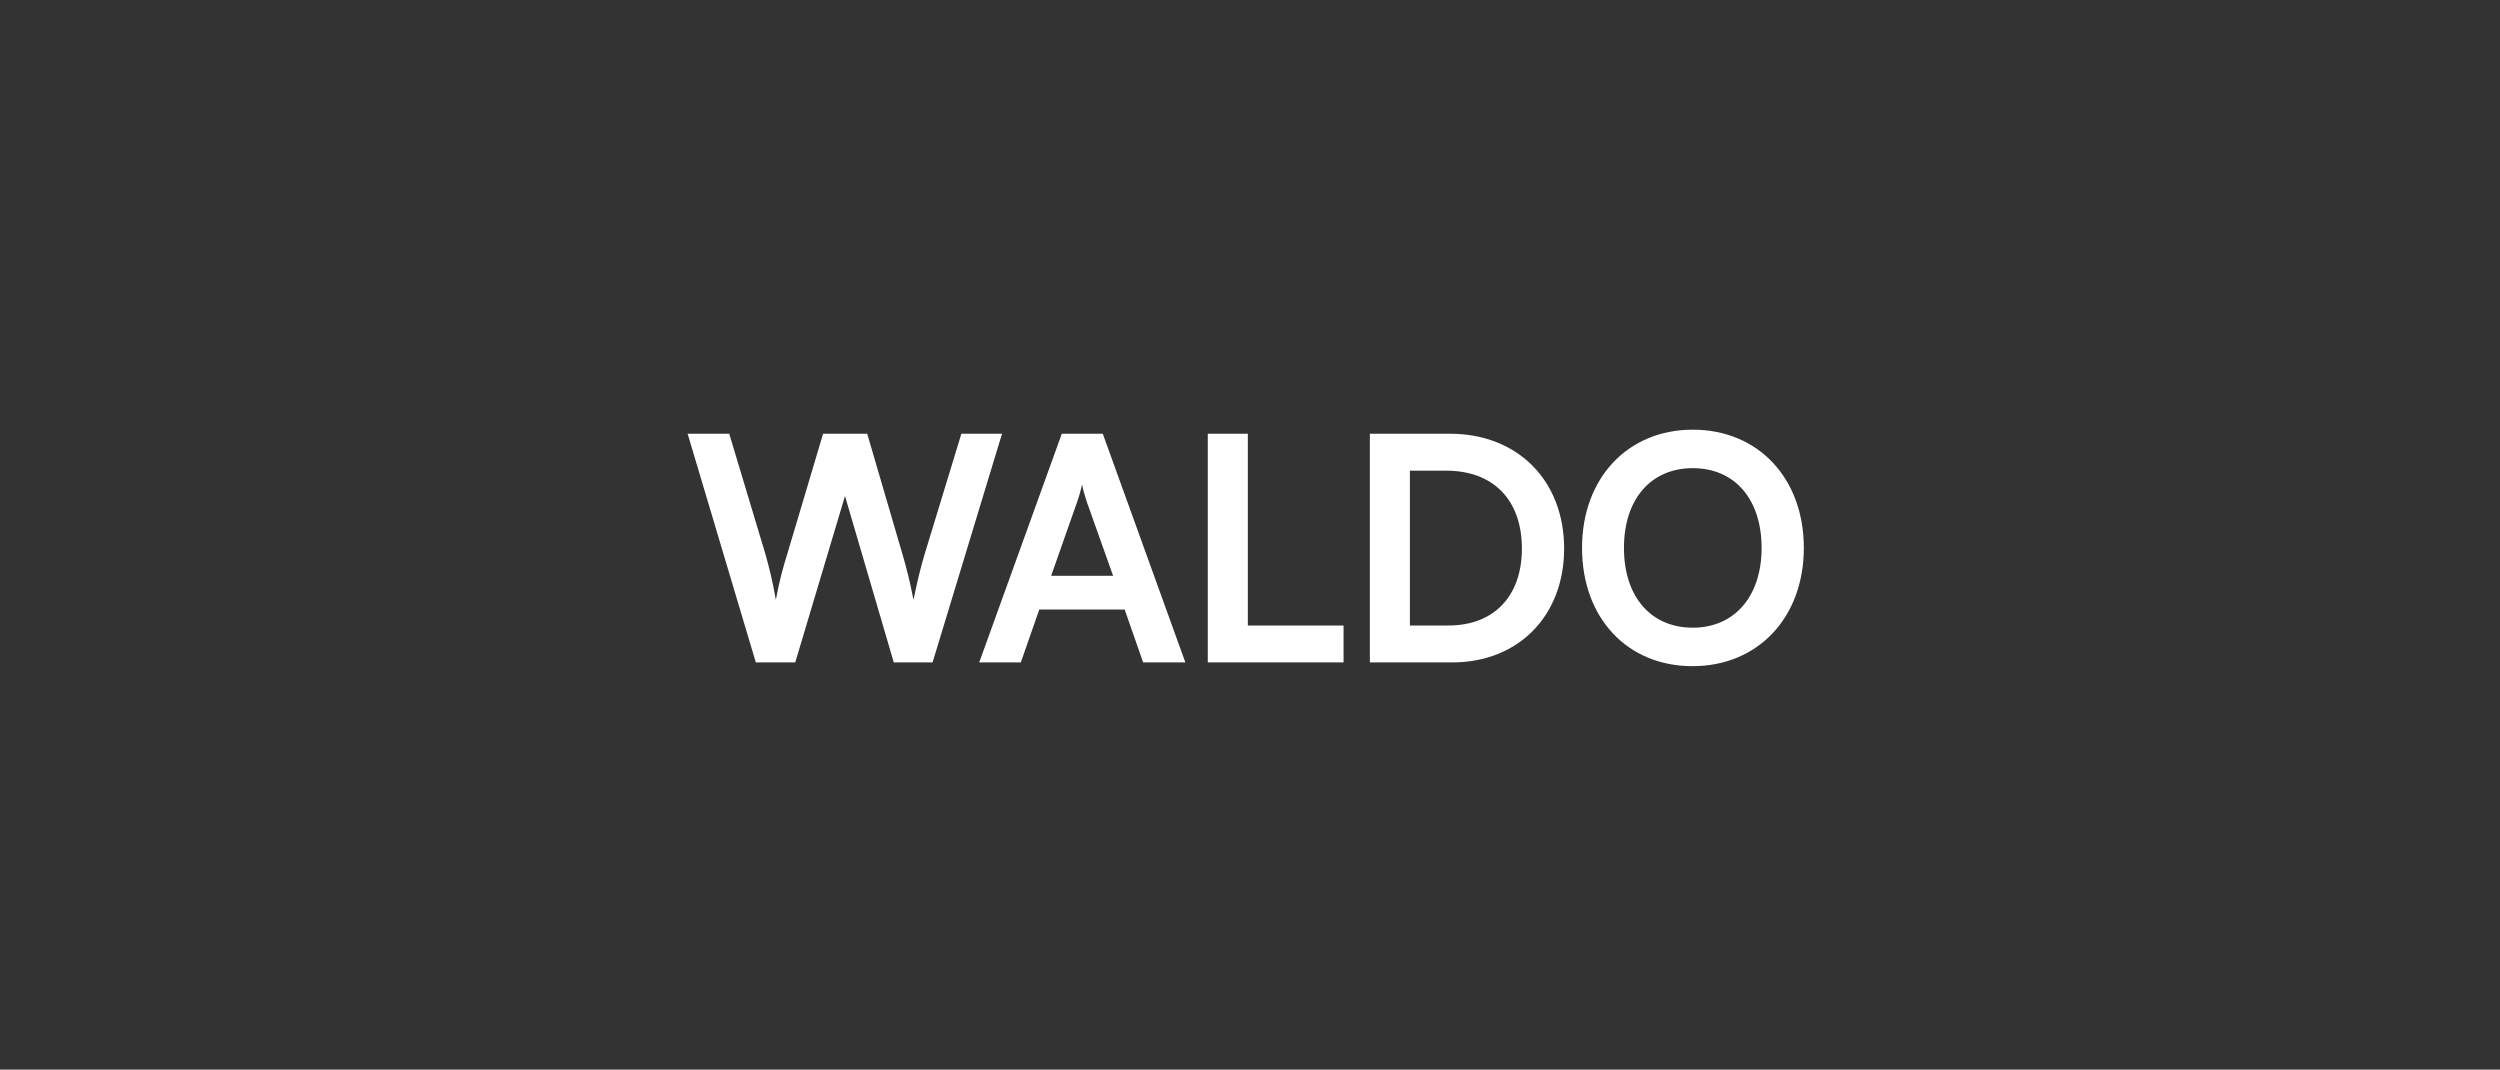<svg width="194" height="83" viewBox="0 0 194 83" fill="none" xmlns="http://www.w3.org/2000/svg">
<rect x="0" y="0" width="194" height="83" fill="#333333" stroke="none"/>
<g clip-path="url(#clip0_152_6706)">
<path d="M58.652 51.404L53.36 33.658H56.589L59.405 43.029C59.672 44 59.939 44.995 60.206 46.549C60.497 44.971 60.764 44.048 61.08 43.029L63.872 33.658H67.295L70.038 43.029C70.329 44.024 70.596 45.044 70.887 46.549C71.227 44.898 71.47 43.951 71.737 43.053L74.602 33.658H77.757L72.368 51.404H69.358L65.571 38.489L61.711 51.404H58.652ZM79.215 51.404H75.987L82.395 33.658H85.576L91.984 51.404H88.707L87.275 47.301H80.648L79.215 51.404ZM83.585 38.95L81.57 44.68H86.377L84.338 38.95C84.192 38.489 84.022 37.955 83.973 37.591C83.901 37.931 83.755 38.465 83.585 38.95ZM96.832 33.658V48.539H104.26V51.404H93.724V33.658H96.832ZM112.686 51.404H106.301V33.658H112.516C117.759 33.658 121.376 37.276 121.376 42.568C121.376 47.787 117.832 51.404 112.686 51.404ZM112.224 36.523H109.408V48.539H112.394C115.939 48.539 118.099 46.258 118.099 42.568C118.099 38.805 115.89 36.523 112.224 36.523ZM139.977 42.519C139.977 47.908 136.433 51.695 131.335 51.695C126.262 51.695 122.766 47.933 122.766 42.519C122.766 37.13 126.286 33.343 131.36 33.343C136.433 33.343 139.977 37.106 139.977 42.519ZM136.7 42.519C136.7 38.732 134.612 36.329 131.36 36.329C128.107 36.329 126.019 38.732 126.019 42.519C126.019 46.306 128.107 48.709 131.36 48.709C134.612 48.709 136.7 46.258 136.7 42.519Z" fill="white"/>
</g>
<defs>
<clipPath id="clip0_152_6706">
<rect width="194" height="83" fill="white"/>
</clipPath>
</defs>
</svg>
